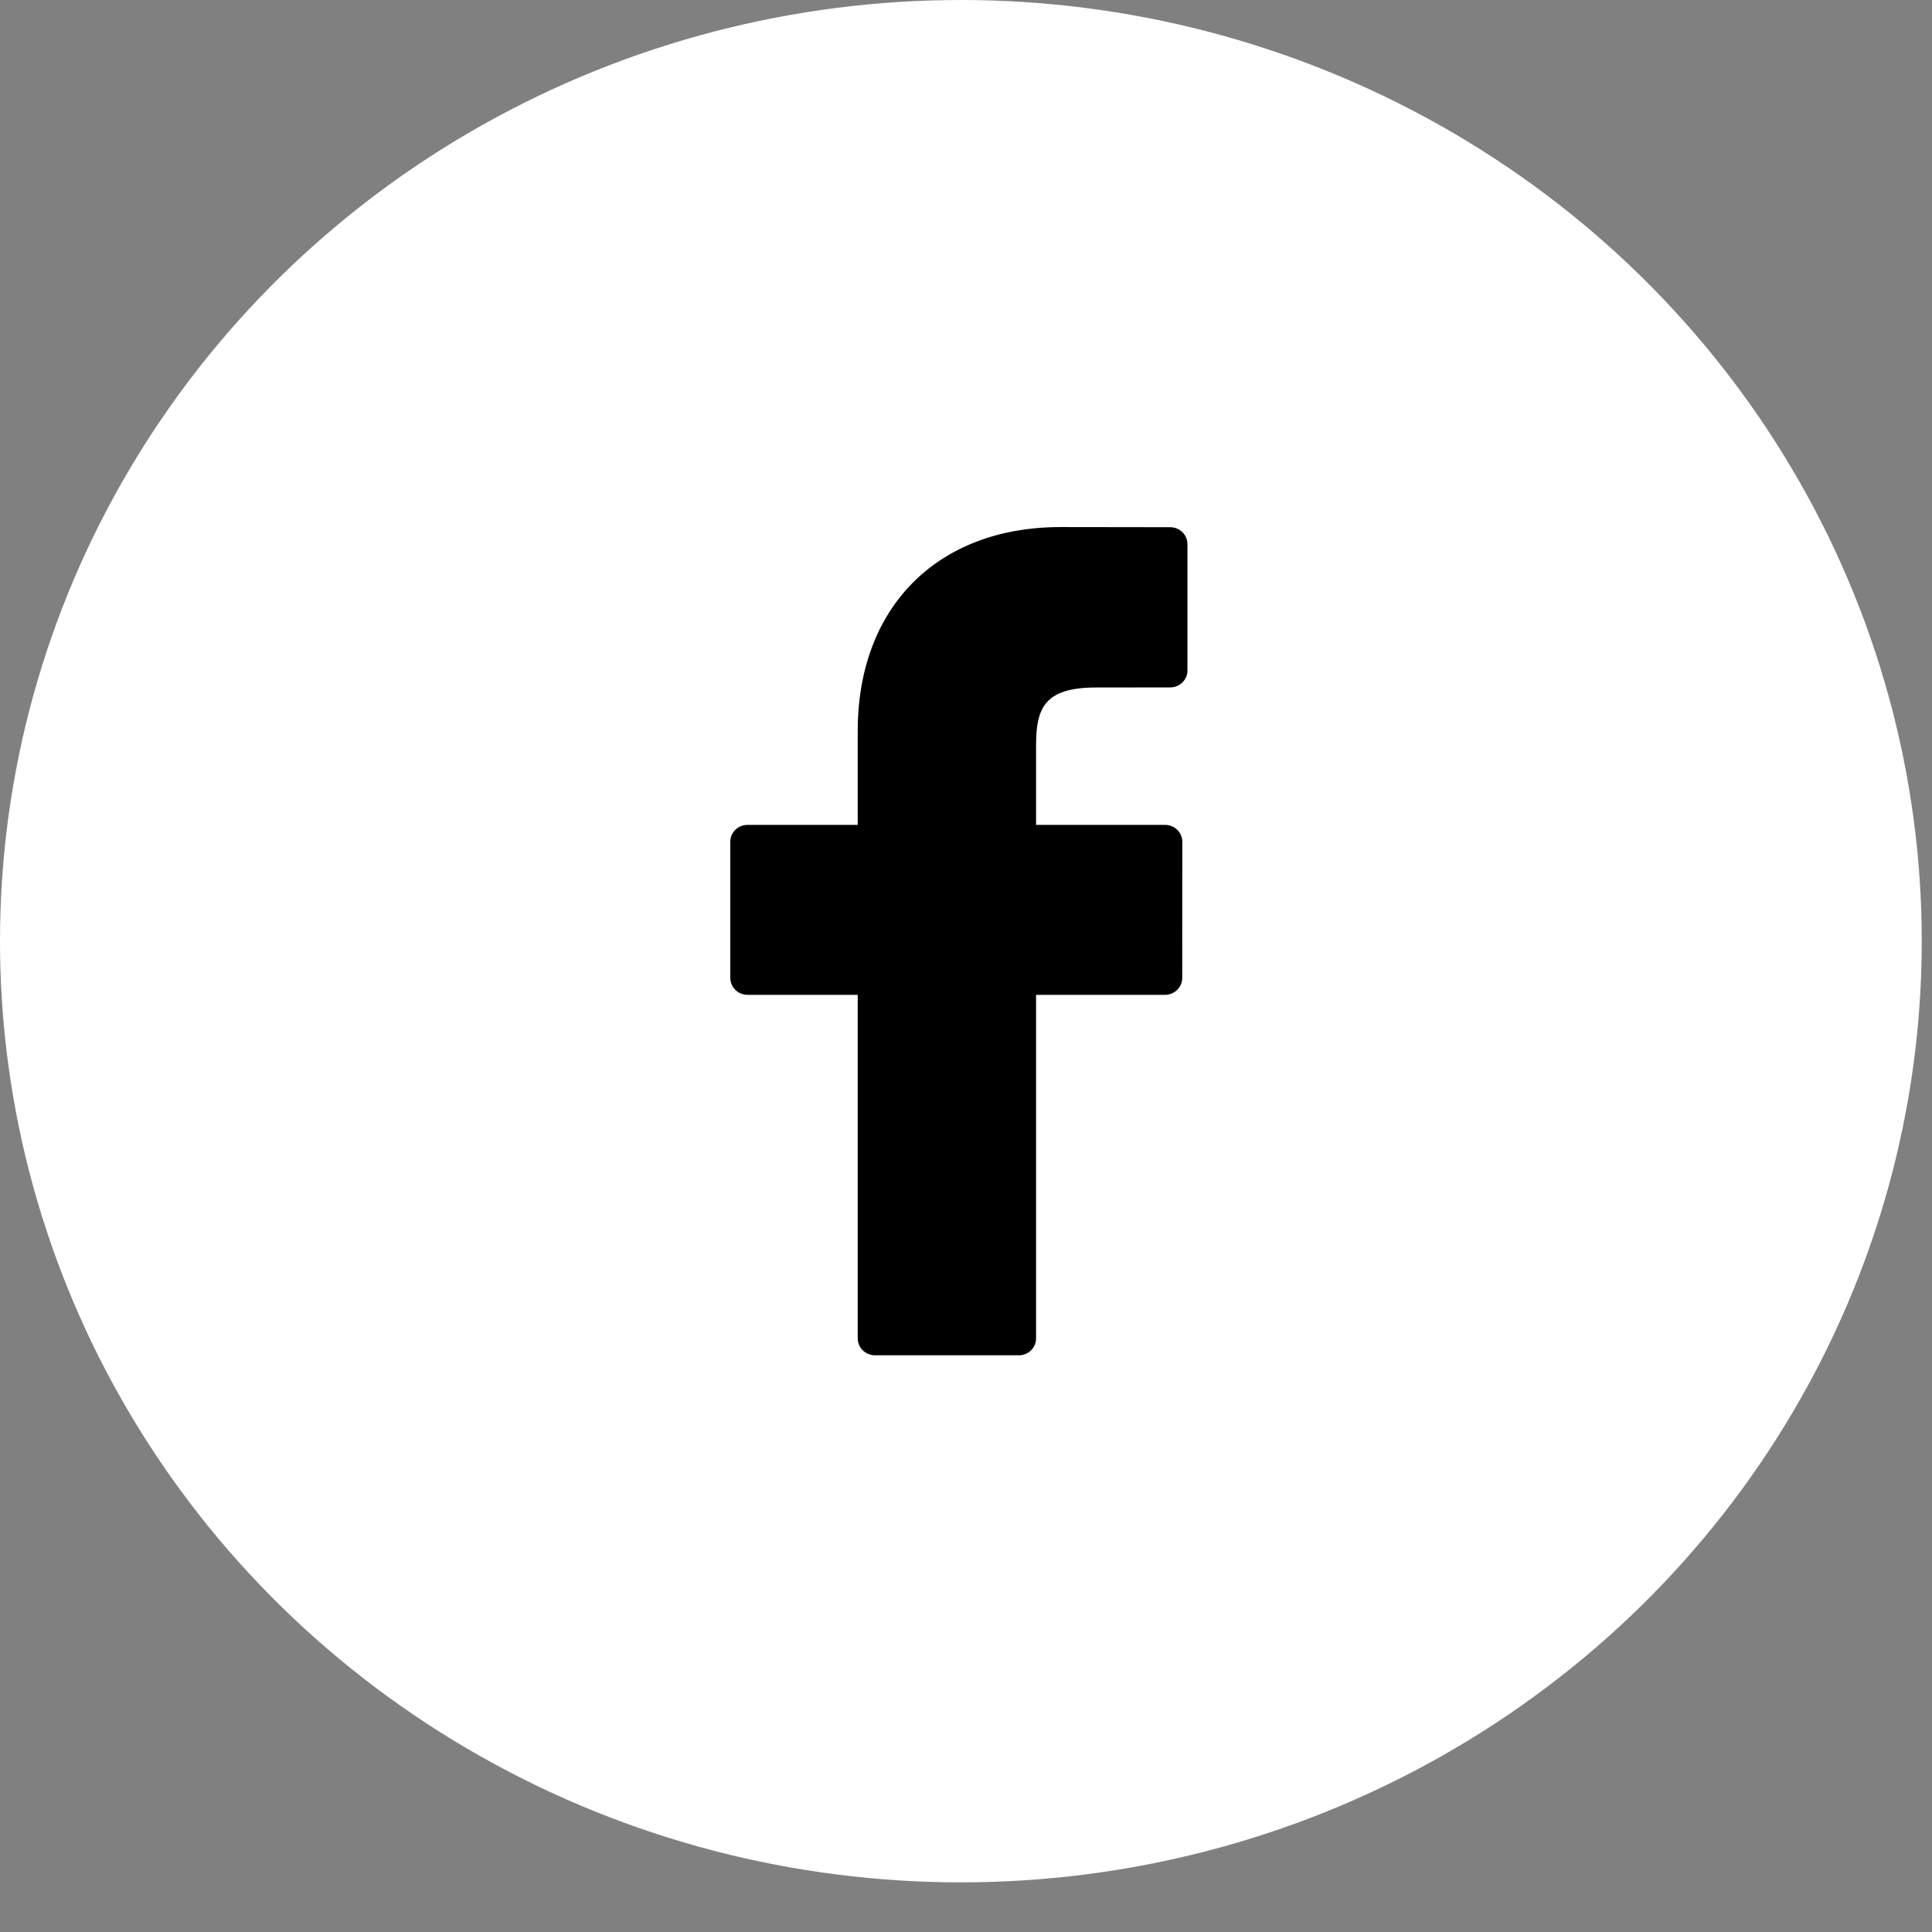 <?xml version="1.0" encoding="UTF-8"?>
<svg width="26px" height="26px" viewBox="0 0 26 26" version="1.1" xmlns="http://www.w3.org/2000/svg" xmlns:xlink="http://www.w3.org/1999/xlink">
    <rect x="0" y="0" width="26" height="26" fill="#808080" stroke="none"/>
    <!-- Generator: Sketch 51.1 (57501) - http://www.bohemiancoding.com/sketch -->
    <title>icon/social/facebook-hover</title>
    <desc>Created with Sketch.</desc>
    <defs></defs>
    <g id="icon/social/facebook-hover" stroke="none" stroke-width="1" fill="none" fill-rule="evenodd">
        <ellipse id="base" stroke="#FFFFFF" stroke-width="2" fill="#FFFFFF" cx="12.931" cy="12.666" rx="11.931" ry="11.666"></ellipse>
        <path d="M14.273,7.093 C12.615,7.093 11.543,8.17 11.543,9.836 L11.543,11.101 L10.06,11.101 C9.931,11.101 9.828,11.202 9.828,11.328 L9.828,13.16 C9.828,13.286 9.932,13.388 10.06,13.388 L11.543,13.388 L11.543,18.012 C11.543,18.137 11.647,18.239 11.775,18.239 L13.711,18.239 C13.839,18.239 13.943,18.137 13.943,18.012 L13.943,13.388 L15.678,13.388 C15.806,13.388 15.91,13.286 15.91,13.16 L15.911,11.328 C15.911,11.268 15.886,11.21 15.843,11.167 C15.799,11.125 15.74,11.101 15.679,11.101 L13.943,11.101 L13.943,10.029 C13.943,9.513 14.069,9.252 14.754,9.252 L15.748,9.251 C15.876,9.251 15.98,9.149 15.98,9.024 L15.98,7.322 C15.98,7.197 15.876,7.095 15.748,7.095 L14.273,7.093 Z" id="facebook-icon" fill="#000000"></path>
    </g>
</svg>